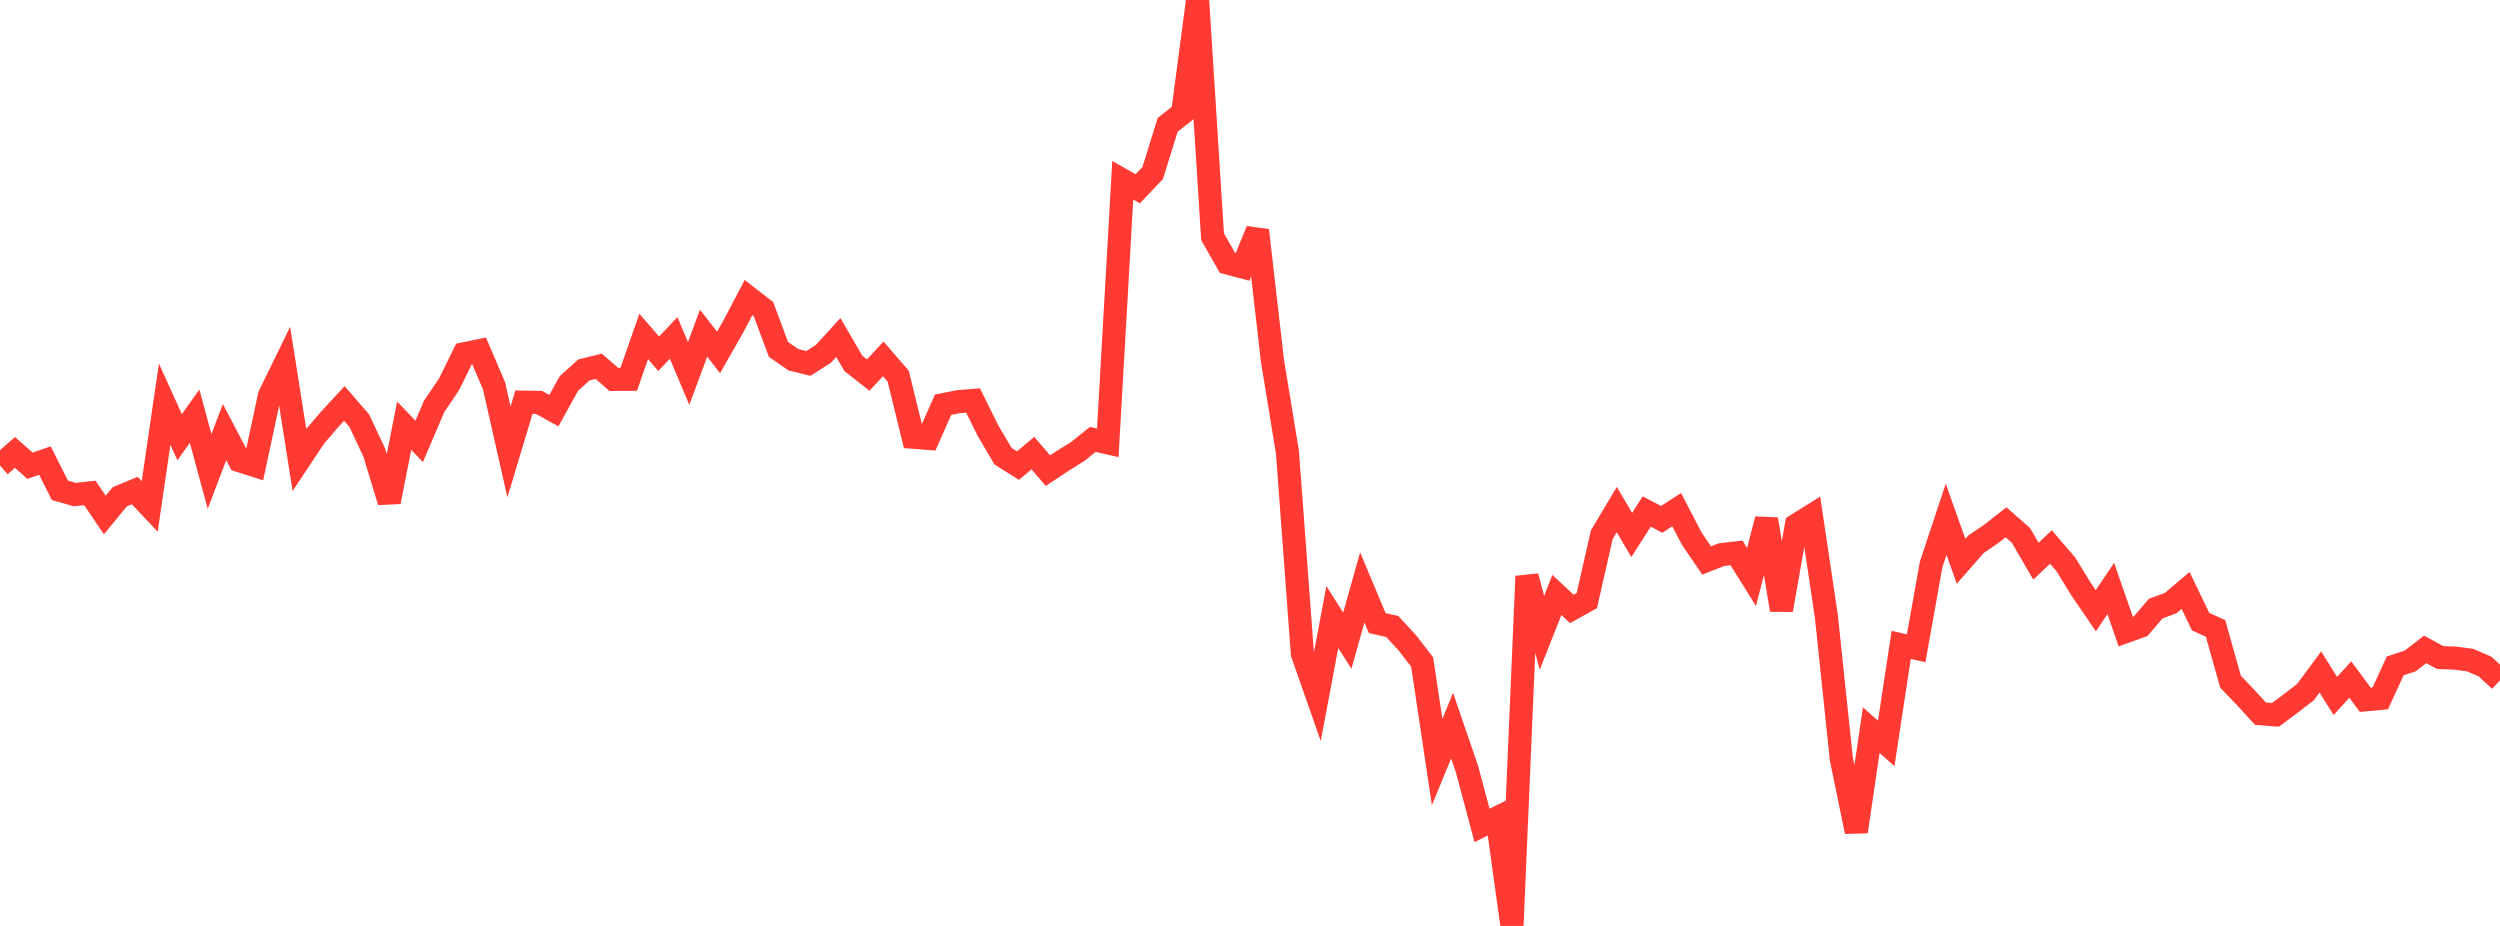 <?xml version="1.0" standalone="no"?>
<!DOCTYPE svg PUBLIC "-//W3C//DTD SVG 1.1//EN" "http://www.w3.org/Graphics/SVG/1.1/DTD/svg11.dtd">

<svg width="135" height="50" viewBox="0 0 135 50" preserveAspectRatio="none" 
  xmlns="http://www.w3.org/2000/svg"
  xmlns:xlink="http://www.w3.org/1999/xlink">


<polyline points="0.0, 25.139 0.808, 24.432 1.617, 25.148 2.425, 24.87 3.234, 26.477 4.042, 26.707 4.85, 26.619 5.659, 27.81 6.467, 26.826 7.275, 26.489 8.084, 27.345 8.892, 21.826 9.701, 23.609 10.509, 22.473 11.317, 25.459 12.126, 23.336 12.934, 24.875 13.743, 25.134 14.551, 21.363 15.359, 19.705 16.168, 24.832 16.976, 23.613 17.784, 22.665 18.593, 21.787 19.401, 22.717 20.21, 24.438 21.018, 27.097 21.826, 22.986 22.635, 23.835 23.443, 21.946 24.251, 20.749 25.06, 19.107 25.868, 18.939 26.677, 20.829 27.485, 24.404 28.293, 21.716 29.102, 21.729 29.91, 22.174 30.719, 20.71 31.527, 19.979 32.335, 19.781 33.144, 20.487 33.952, 20.481 34.76, 18.167 35.569, 19.101 36.377, 18.248 37.186, 20.168 37.994, 17.993 38.802, 19.031 39.611, 17.61 40.419, 16.069 41.228, 16.695 42.036, 18.868 42.844, 19.426 43.653, 19.624 44.461, 19.109 45.269, 18.223 46.078, 19.619 46.886, 20.254 47.695, 19.379 48.503, 20.313 49.311, 23.609 50.12, 23.673 50.928, 21.855 51.737, 21.693 52.545, 21.625 53.353, 23.258 54.162, 24.633 54.97, 25.142 55.778, 24.467 56.587, 25.415 57.395, 24.88 58.204, 24.375 59.012, 23.729 59.82, 23.913 60.629, 9.734 61.437, 10.195 62.246, 9.343 63.054, 6.741 63.862, 6.104 64.671, 0.0 65.479, 12.785 66.287, 14.202 67.096, 14.416 67.904, 12.441 68.713, 19.488 69.521, 24.41 70.329, 35.3 71.138, 37.609 71.946, 33.324 72.754, 34.598 73.563, 31.719 74.371, 33.647 75.18, 33.829 75.988, 34.704 76.796, 35.749 77.605, 41.153 78.413, 39.187 79.222, 41.544 80.03, 44.574 80.838, 44.169 81.647, 50.0 82.455, 31.12 83.263, 34.172 84.072, 32.127 84.88, 32.882 85.689, 32.431 86.497, 28.871 87.305, 27.518 88.114, 28.889 88.922, 27.622 89.731, 28.047 90.539, 27.521 91.347, 29.072 92.156, 30.266 92.964, 29.949 93.772, 29.857 94.581, 31.157 95.389, 28.04 96.198, 32.937 97.006, 28.355 97.814, 27.85 98.623, 33.277 99.431, 40.974 100.24, 44.908 101.048, 39.429 101.856, 40.145 102.665, 34.823 103.473, 35.007 104.281, 30.48 105.09, 28.041 105.898, 30.31 106.707, 29.386 107.515, 28.838 108.323, 28.206 109.132, 28.911 109.94, 30.303 110.749, 29.539 111.557, 30.478 112.365, 31.795 113.174, 32.978 113.982, 31.779 114.79, 34.103 115.599, 33.811 116.407, 32.866 117.216, 32.566 118.024, 31.884 118.832, 33.567 119.641, 33.937 120.449, 36.811 121.257, 37.655 122.066, 38.538 122.874, 38.603 123.683, 38 124.491, 37.379 125.299, 36.287 126.108, 37.583 126.916, 36.697 127.725, 37.79 128.533, 37.715 129.341, 35.958 130.15, 35.691 130.958, 35.067 131.766, 35.508 132.575, 35.539 133.383, 35.646 134.192, 35.993 135.0, 36.737" fill="none" stroke="#ff3a33" stroke-width="1.25"/>

</svg>